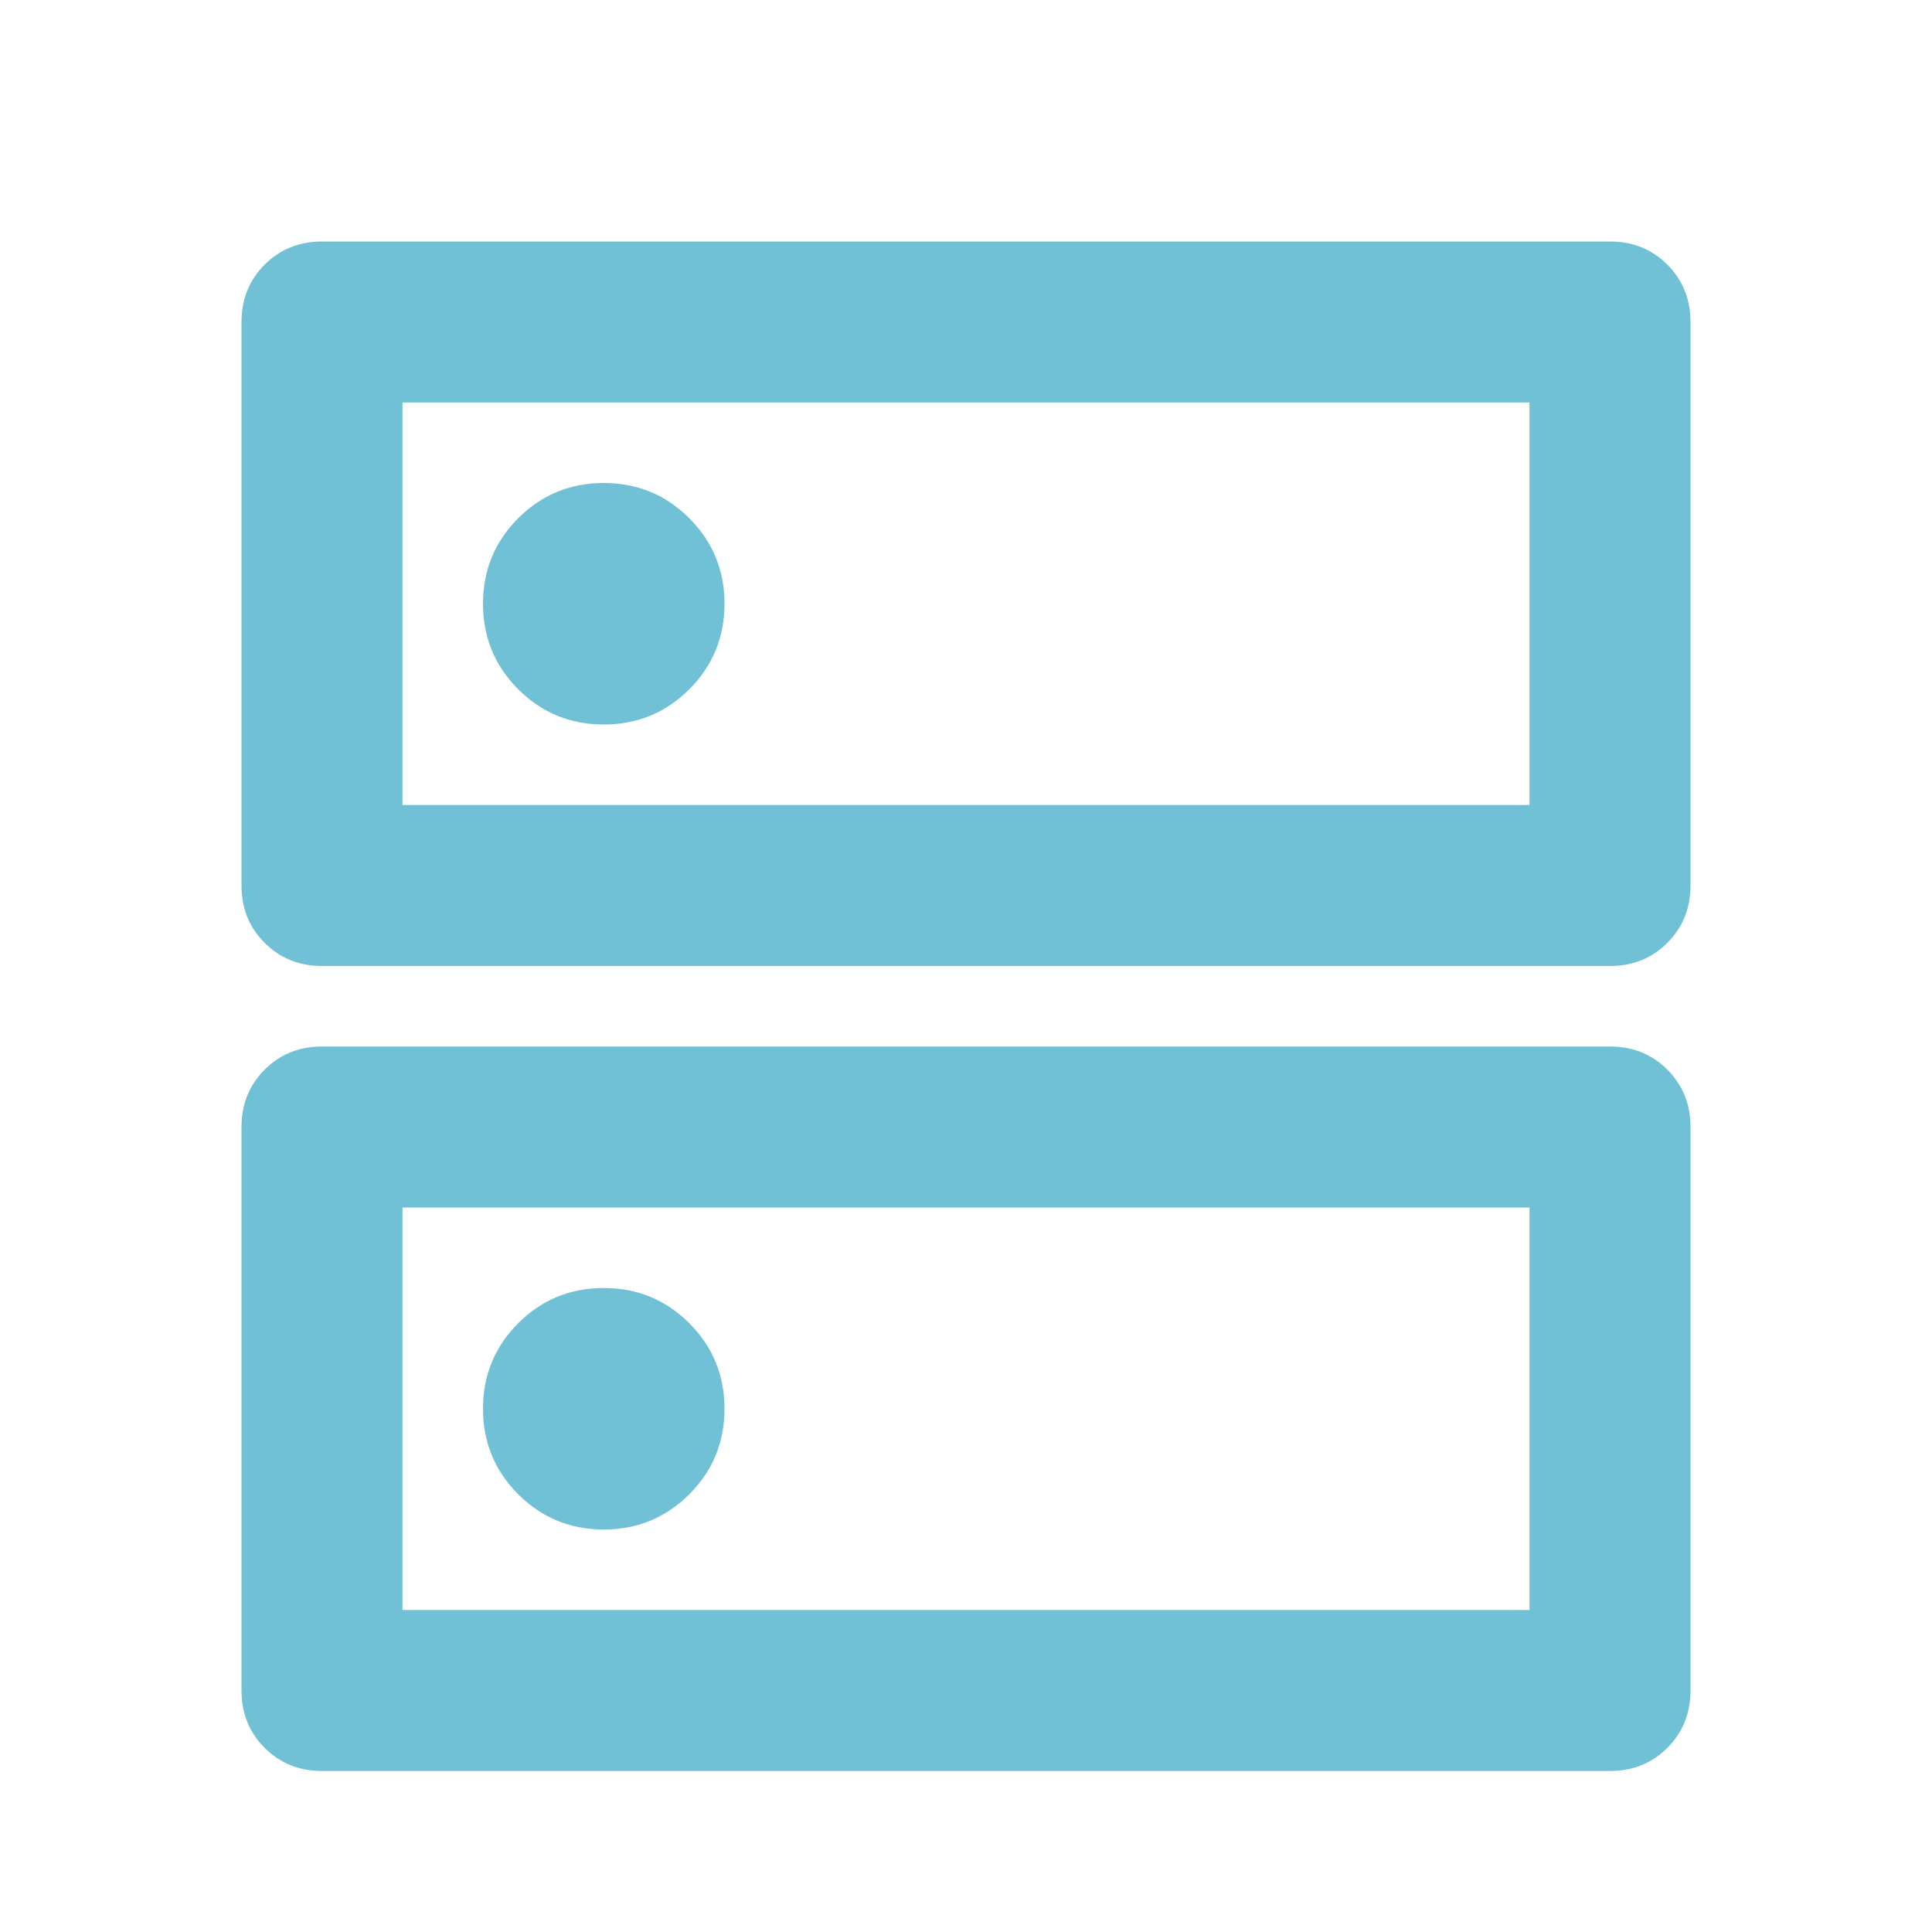 <svg width="48" height="48" viewBox="0 0 48 48" fill="none" xmlns="http://www.w3.org/2000/svg">
<mask id="mask0_1660_5089" style="mask-type:alpha" maskUnits="userSpaceOnUse" x="0" y="0" width="48" height="48">
<rect width="48" height="48" fill="#70C1D6"/>
</mask>
<g mask="url(#mask0_1660_5089)">
<path d="M15 12C14.167 12 13.458 12.292 12.875 12.875C12.292 13.458 12 14.167 12 15C12 15.833 12.292 16.542 12.875 17.125C13.458 17.708 14.167 18 15 18C15.833 18 16.542 17.708 17.125 17.125C17.708 16.542 18 15.833 18 15C18 14.167 17.708 13.458 17.125 12.875C16.542 12.292 15.833 12 15 12ZM15 32C14.167 32 13.458 32.292 12.875 32.875C12.292 33.458 12 34.167 12 35C12 35.833 12.292 36.542 12.875 37.125C13.458 37.708 14.167 38 15 38C15.833 38 16.542 37.708 17.125 37.125C17.708 36.542 18 35.833 18 35C18 34.167 17.708 33.458 17.125 32.875C16.542 32.292 15.833 32 15 32ZM8 6H40C40.567 6 41.042 6.192 41.425 6.575C41.808 6.958 42 7.433 42 8V22C42 22.567 41.808 23.042 41.425 23.425C41.042 23.808 40.567 24 40 24H8C7.433 24 6.958 23.808 6.575 23.425C6.192 23.042 6 22.567 6 22V8C6 7.433 6.192 6.958 6.575 6.575C6.958 6.192 7.433 6 8 6ZM10 10V20H38V10H10ZM8 26H40C40.567 26 41.042 26.192 41.425 26.575C41.808 26.958 42 27.433 42 28V42C42 42.567 41.808 43.042 41.425 43.425C41.042 43.808 40.567 44 40 44H8C7.433 44 6.958 43.808 6.575 43.425C6.192 43.042 6 42.567 6 42V28C6 27.433 6.192 26.958 6.575 26.575C6.958 26.192 7.433 26 8 26ZM10 30V40H38V30H10Z" fill="#70C1D6"/>
</g>
</svg>
